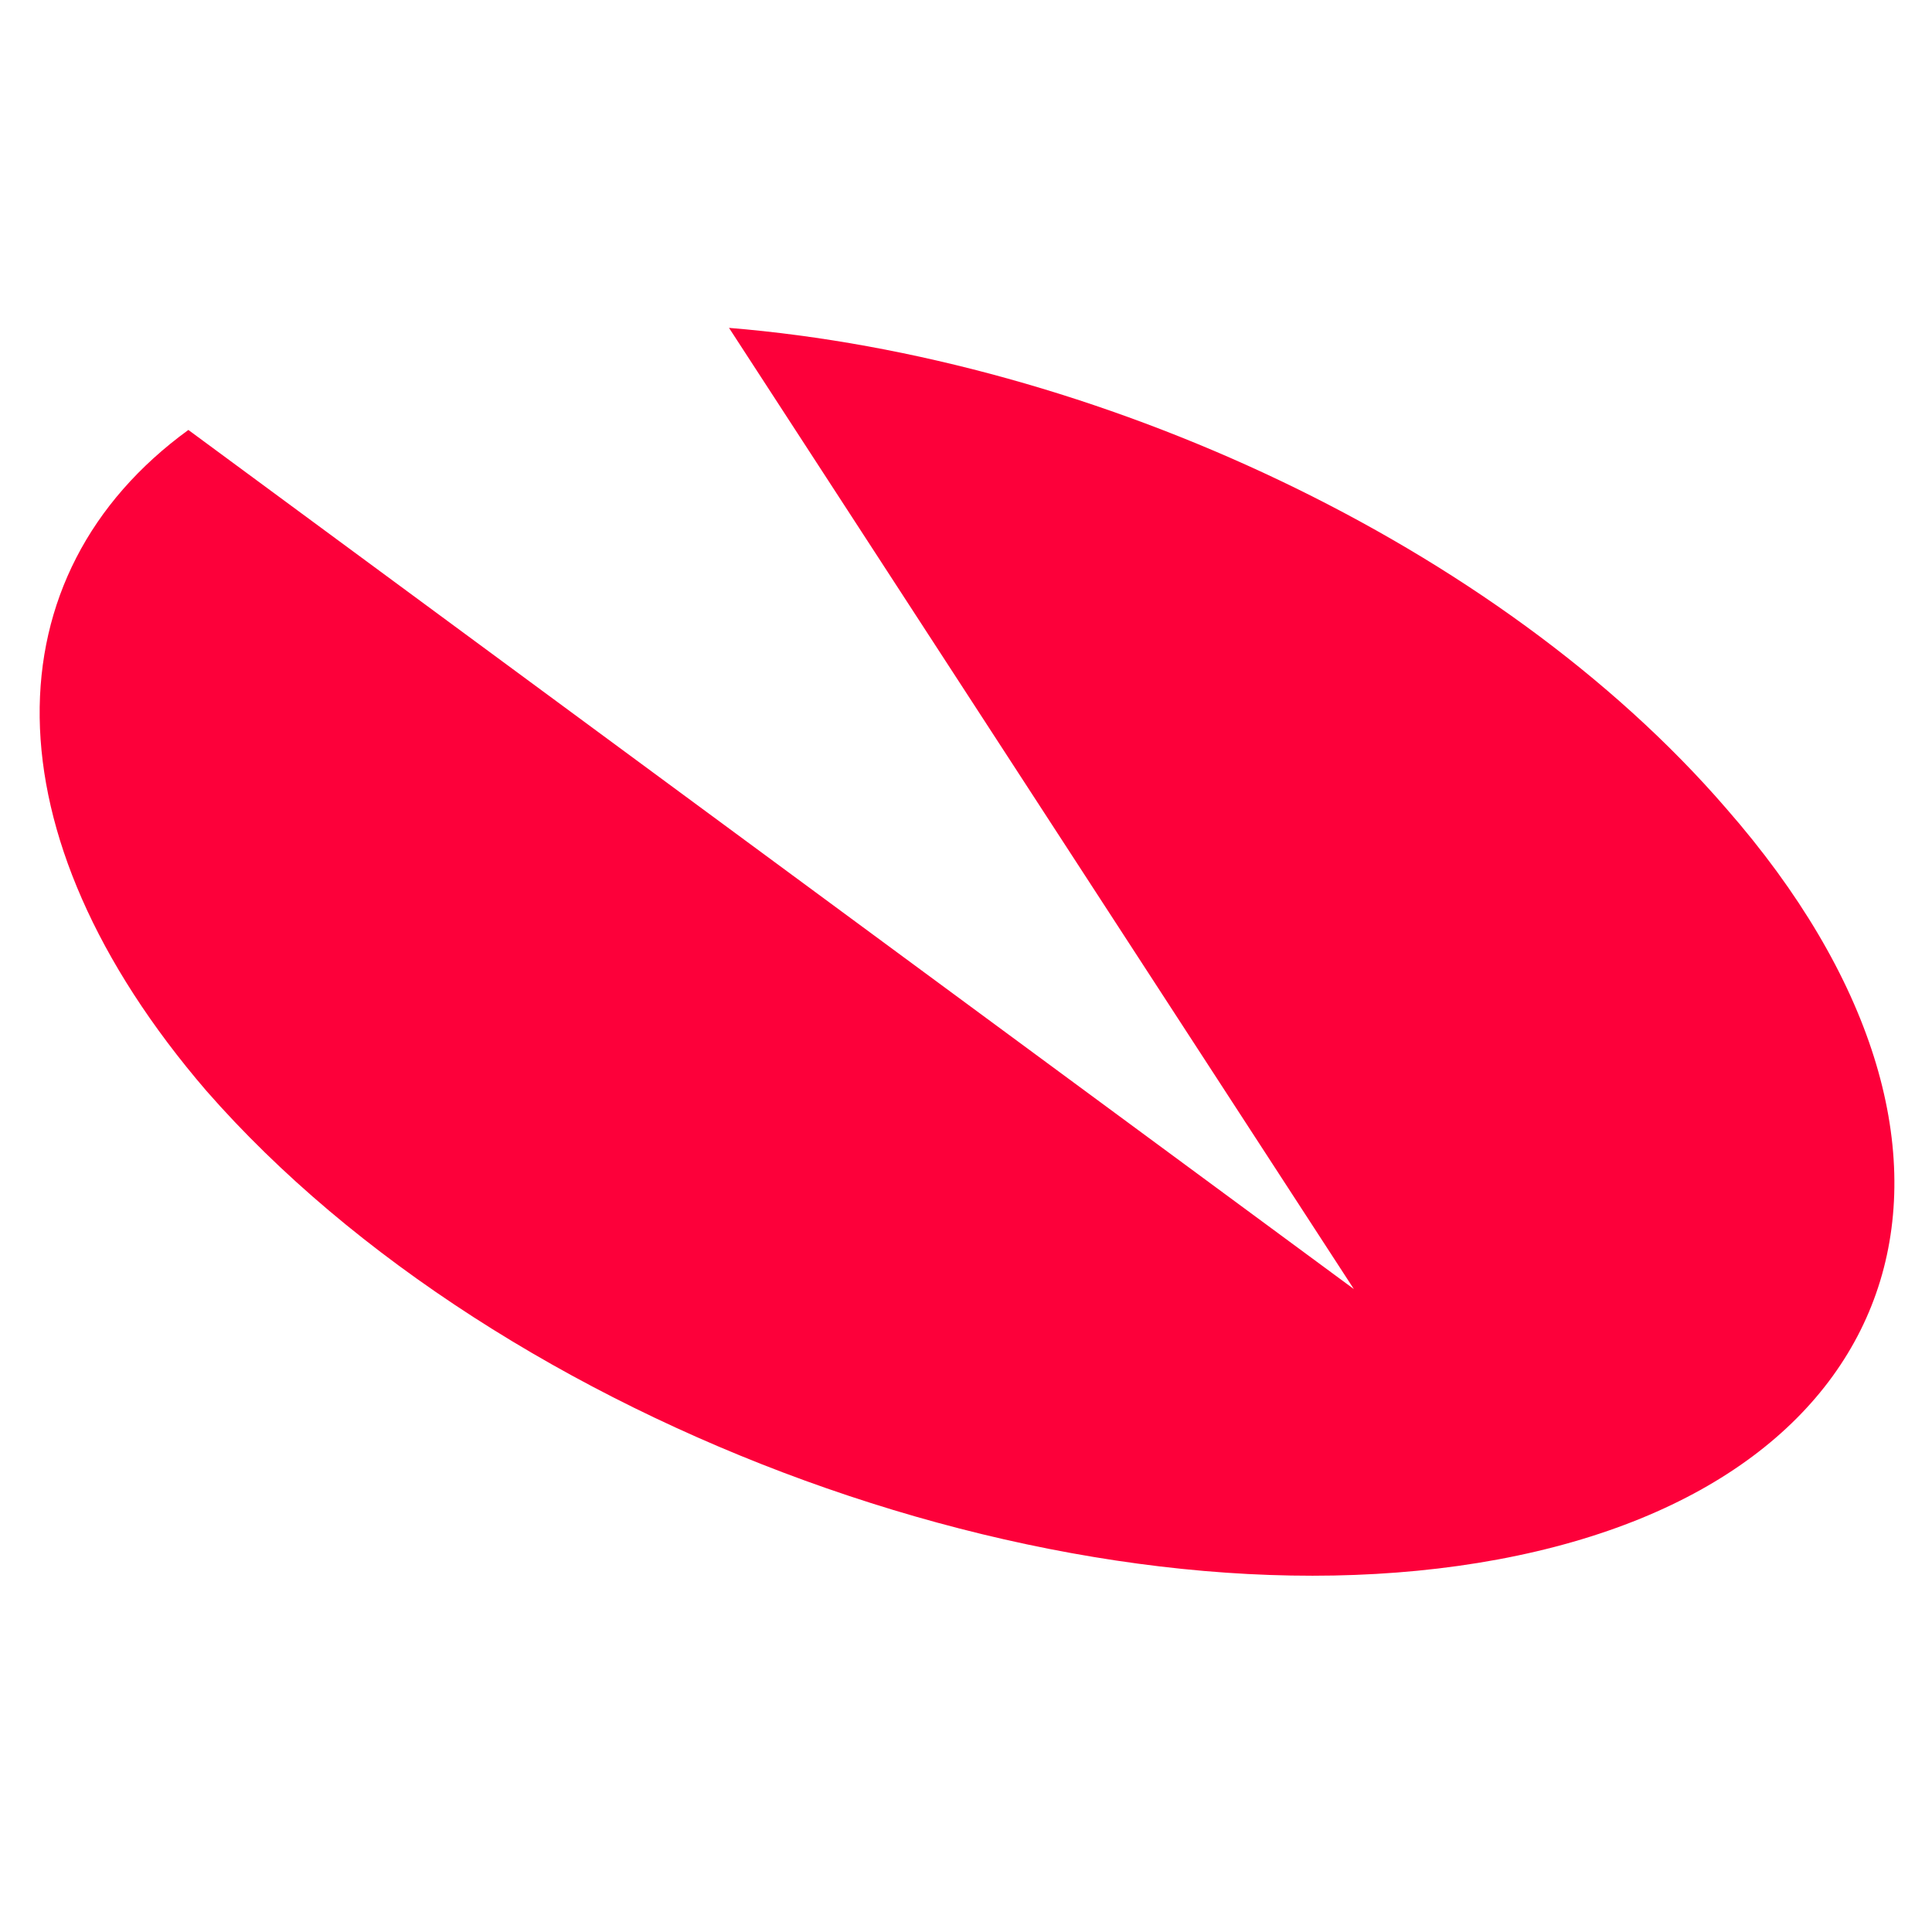 <svg xmlns="http://www.w3.org/2000/svg" width="24" height="24" fill="none"><path fill="#FD003A" d="M9.056 4.073c4.553.373 9.553 2.687 12.388 5.97 3.657 4.18 2.388 8.358-2.835 9.329-5.224.97-12.388-1.642-16.045-5.821-2.761-3.21-2.687-6.418-.224-8.21l14.478 10.672-7.762-11.94Z"/></svg>